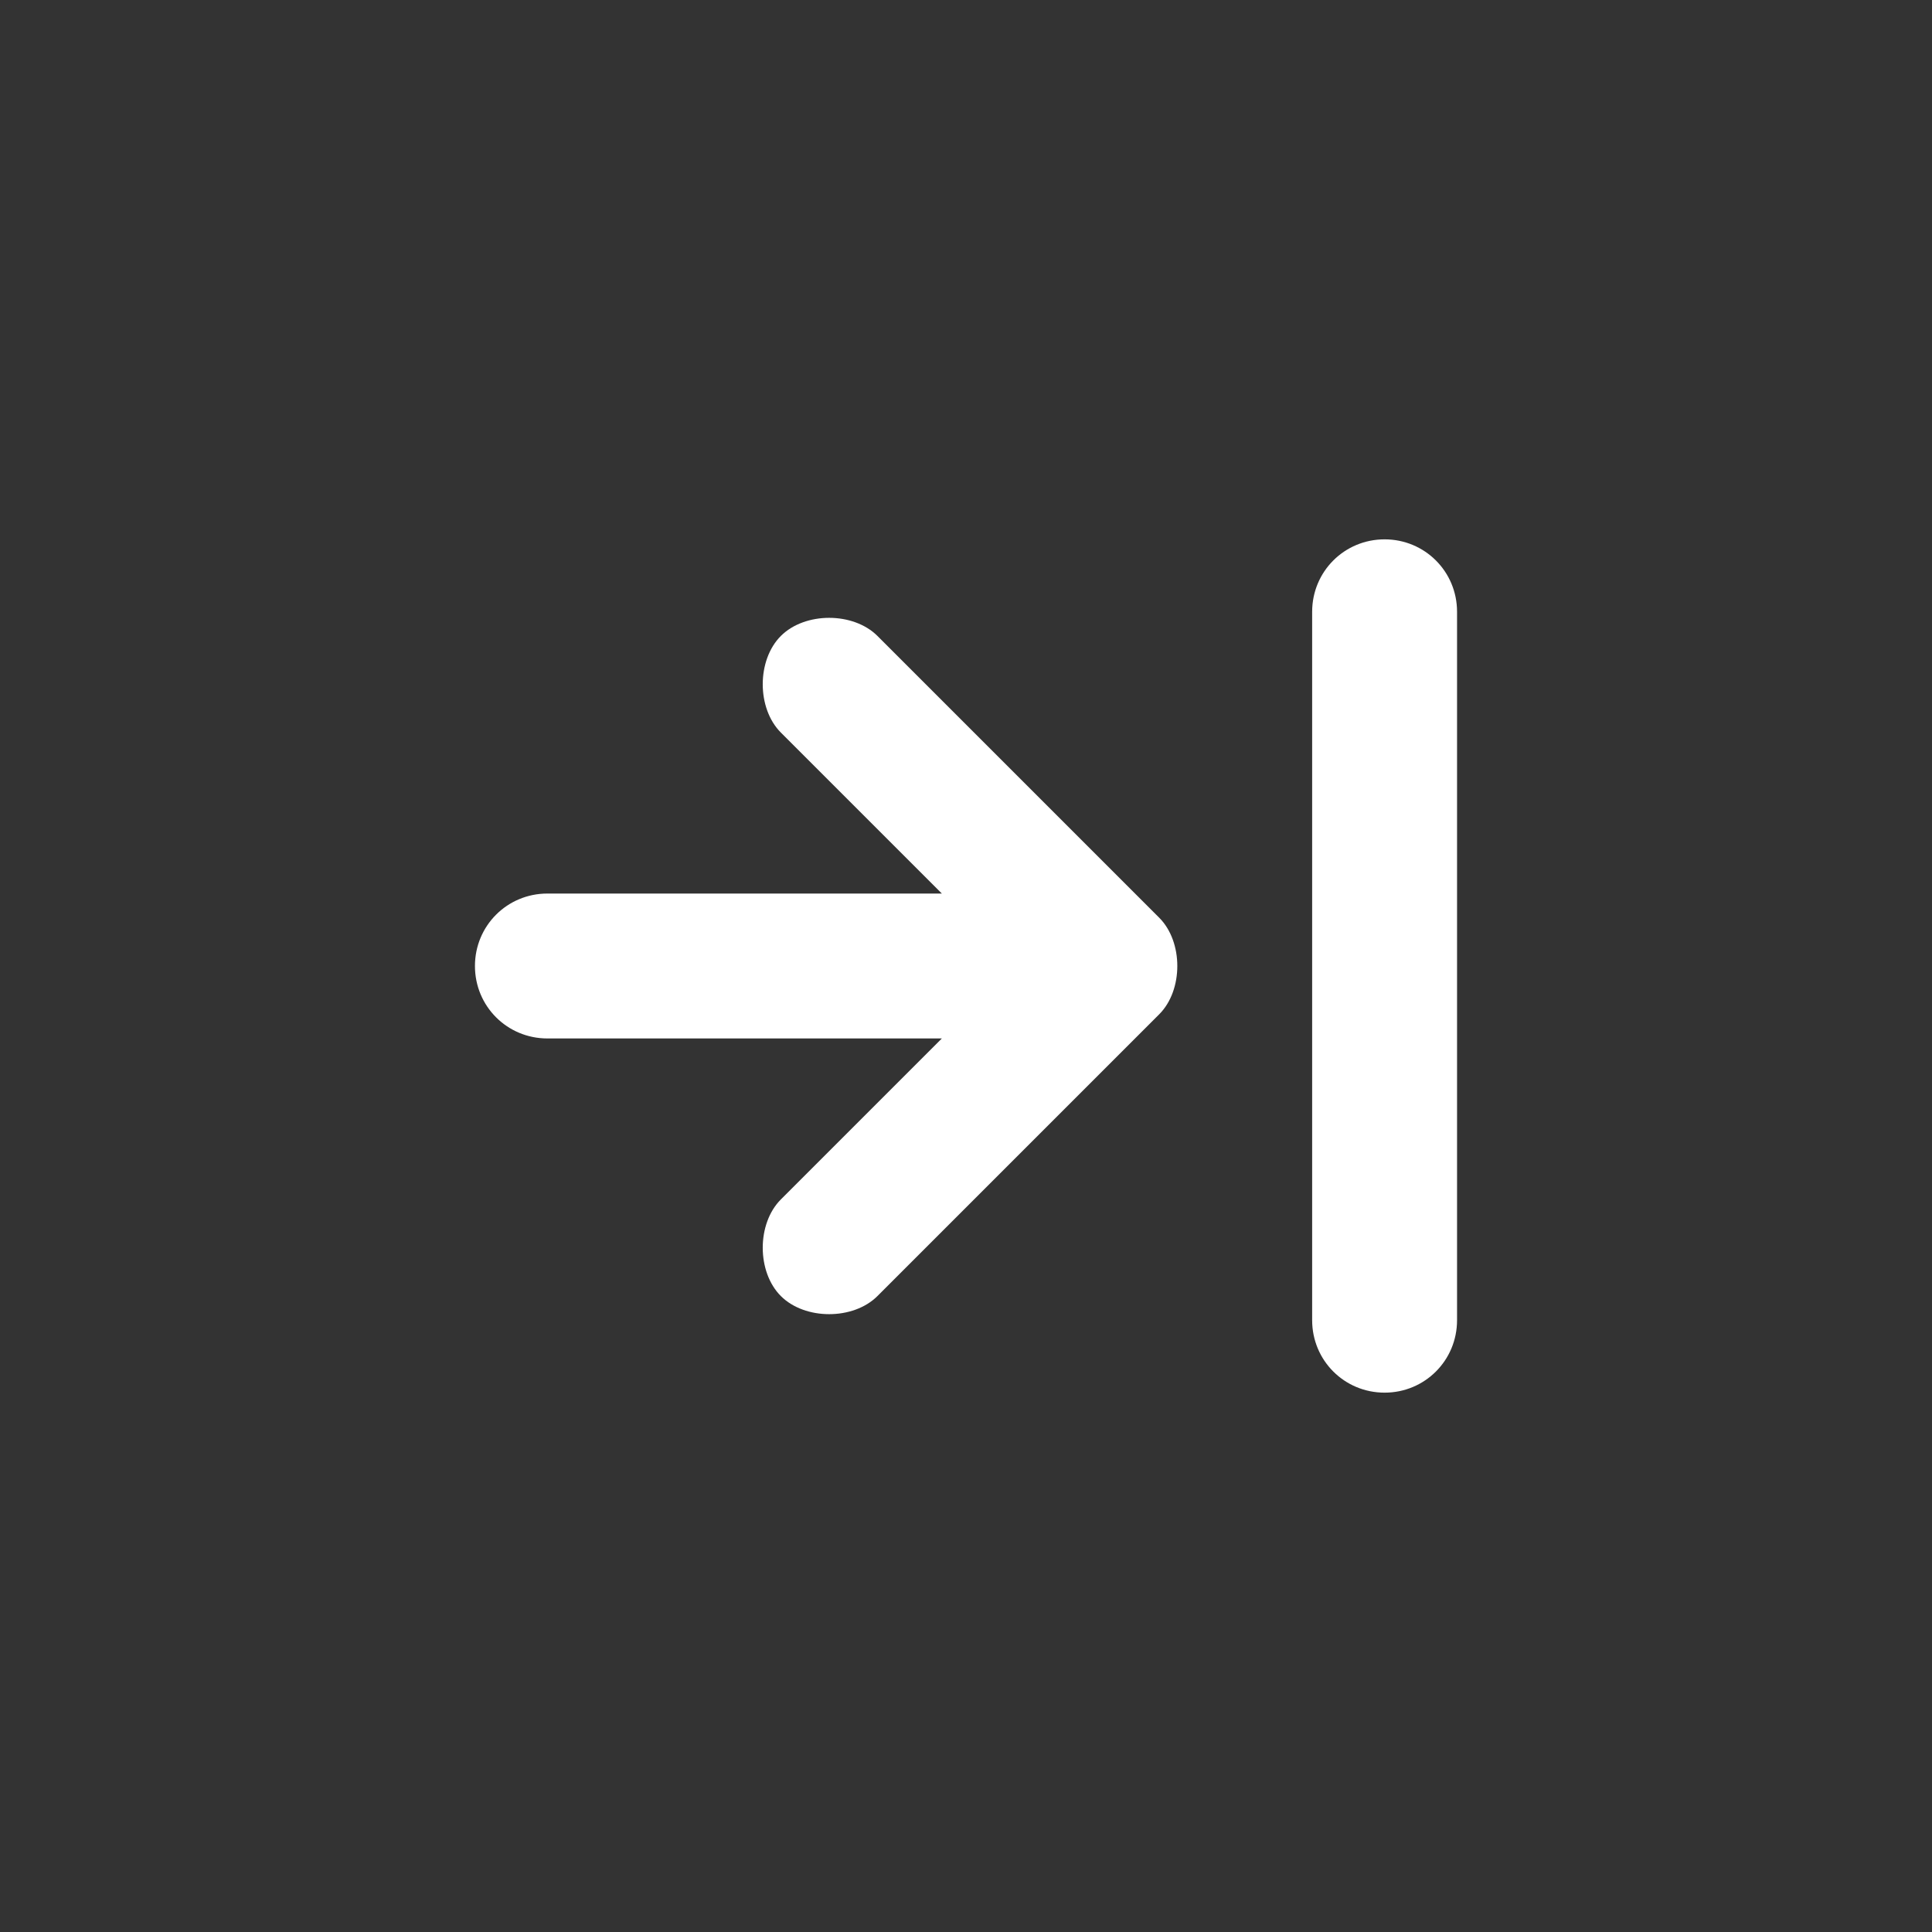 <?xml version="1.0" encoding="UTF-8"?>
<svg xmlns="http://www.w3.org/2000/svg" version="1.1" viewBox="0 0 24 24">
  <rect x="0" y="0" width="24" height="24" fill="#333333" stroke="none"/>
  <defs>
    <style>
      .cls-1 {
        fill: #fff;
      }
    </style>
  </defs>
  <!-- Generator: Adobe Illustrator 28.6.0, SVG Export Plug-In . SVG Version: 1.2.0 Build 709)  -->
  <g>
    <g id="_圖層_1" data-name="圖層_1">
      <path class="cls-1" d="M18.1,16.4s0,0,0,0c0,.5-.4.9-.9.9,0,0,0,0,0,0-.5,0-.9-.4-.9-.9V7.6s0,0,0,0c0-.5.4-.9.9-.9,0,0,0,0,0,0,.5,0,.9.4.9.9v8.8ZM14.4,12.6l-3.5,3.5h0c-.3.3-.9.3-1.2,0h0c-.3-.3-.3-.9,0-1.2l2-2h-4.9s0,0,0,0c-.5,0-.9-.4-.9-.9,0,0,0,0,0,0,0-.5.4-.9.9-.9h4.9s-2-2-2-2c0,0,0,0,0,0-.3-.3-.3-.9,0-1.2h0c.3-.3.9-.3,1.2,0l3.5,3.5h0c.3.3.3.9,0,1.2h0Z"/>
    </g>
  </g>
</svg>